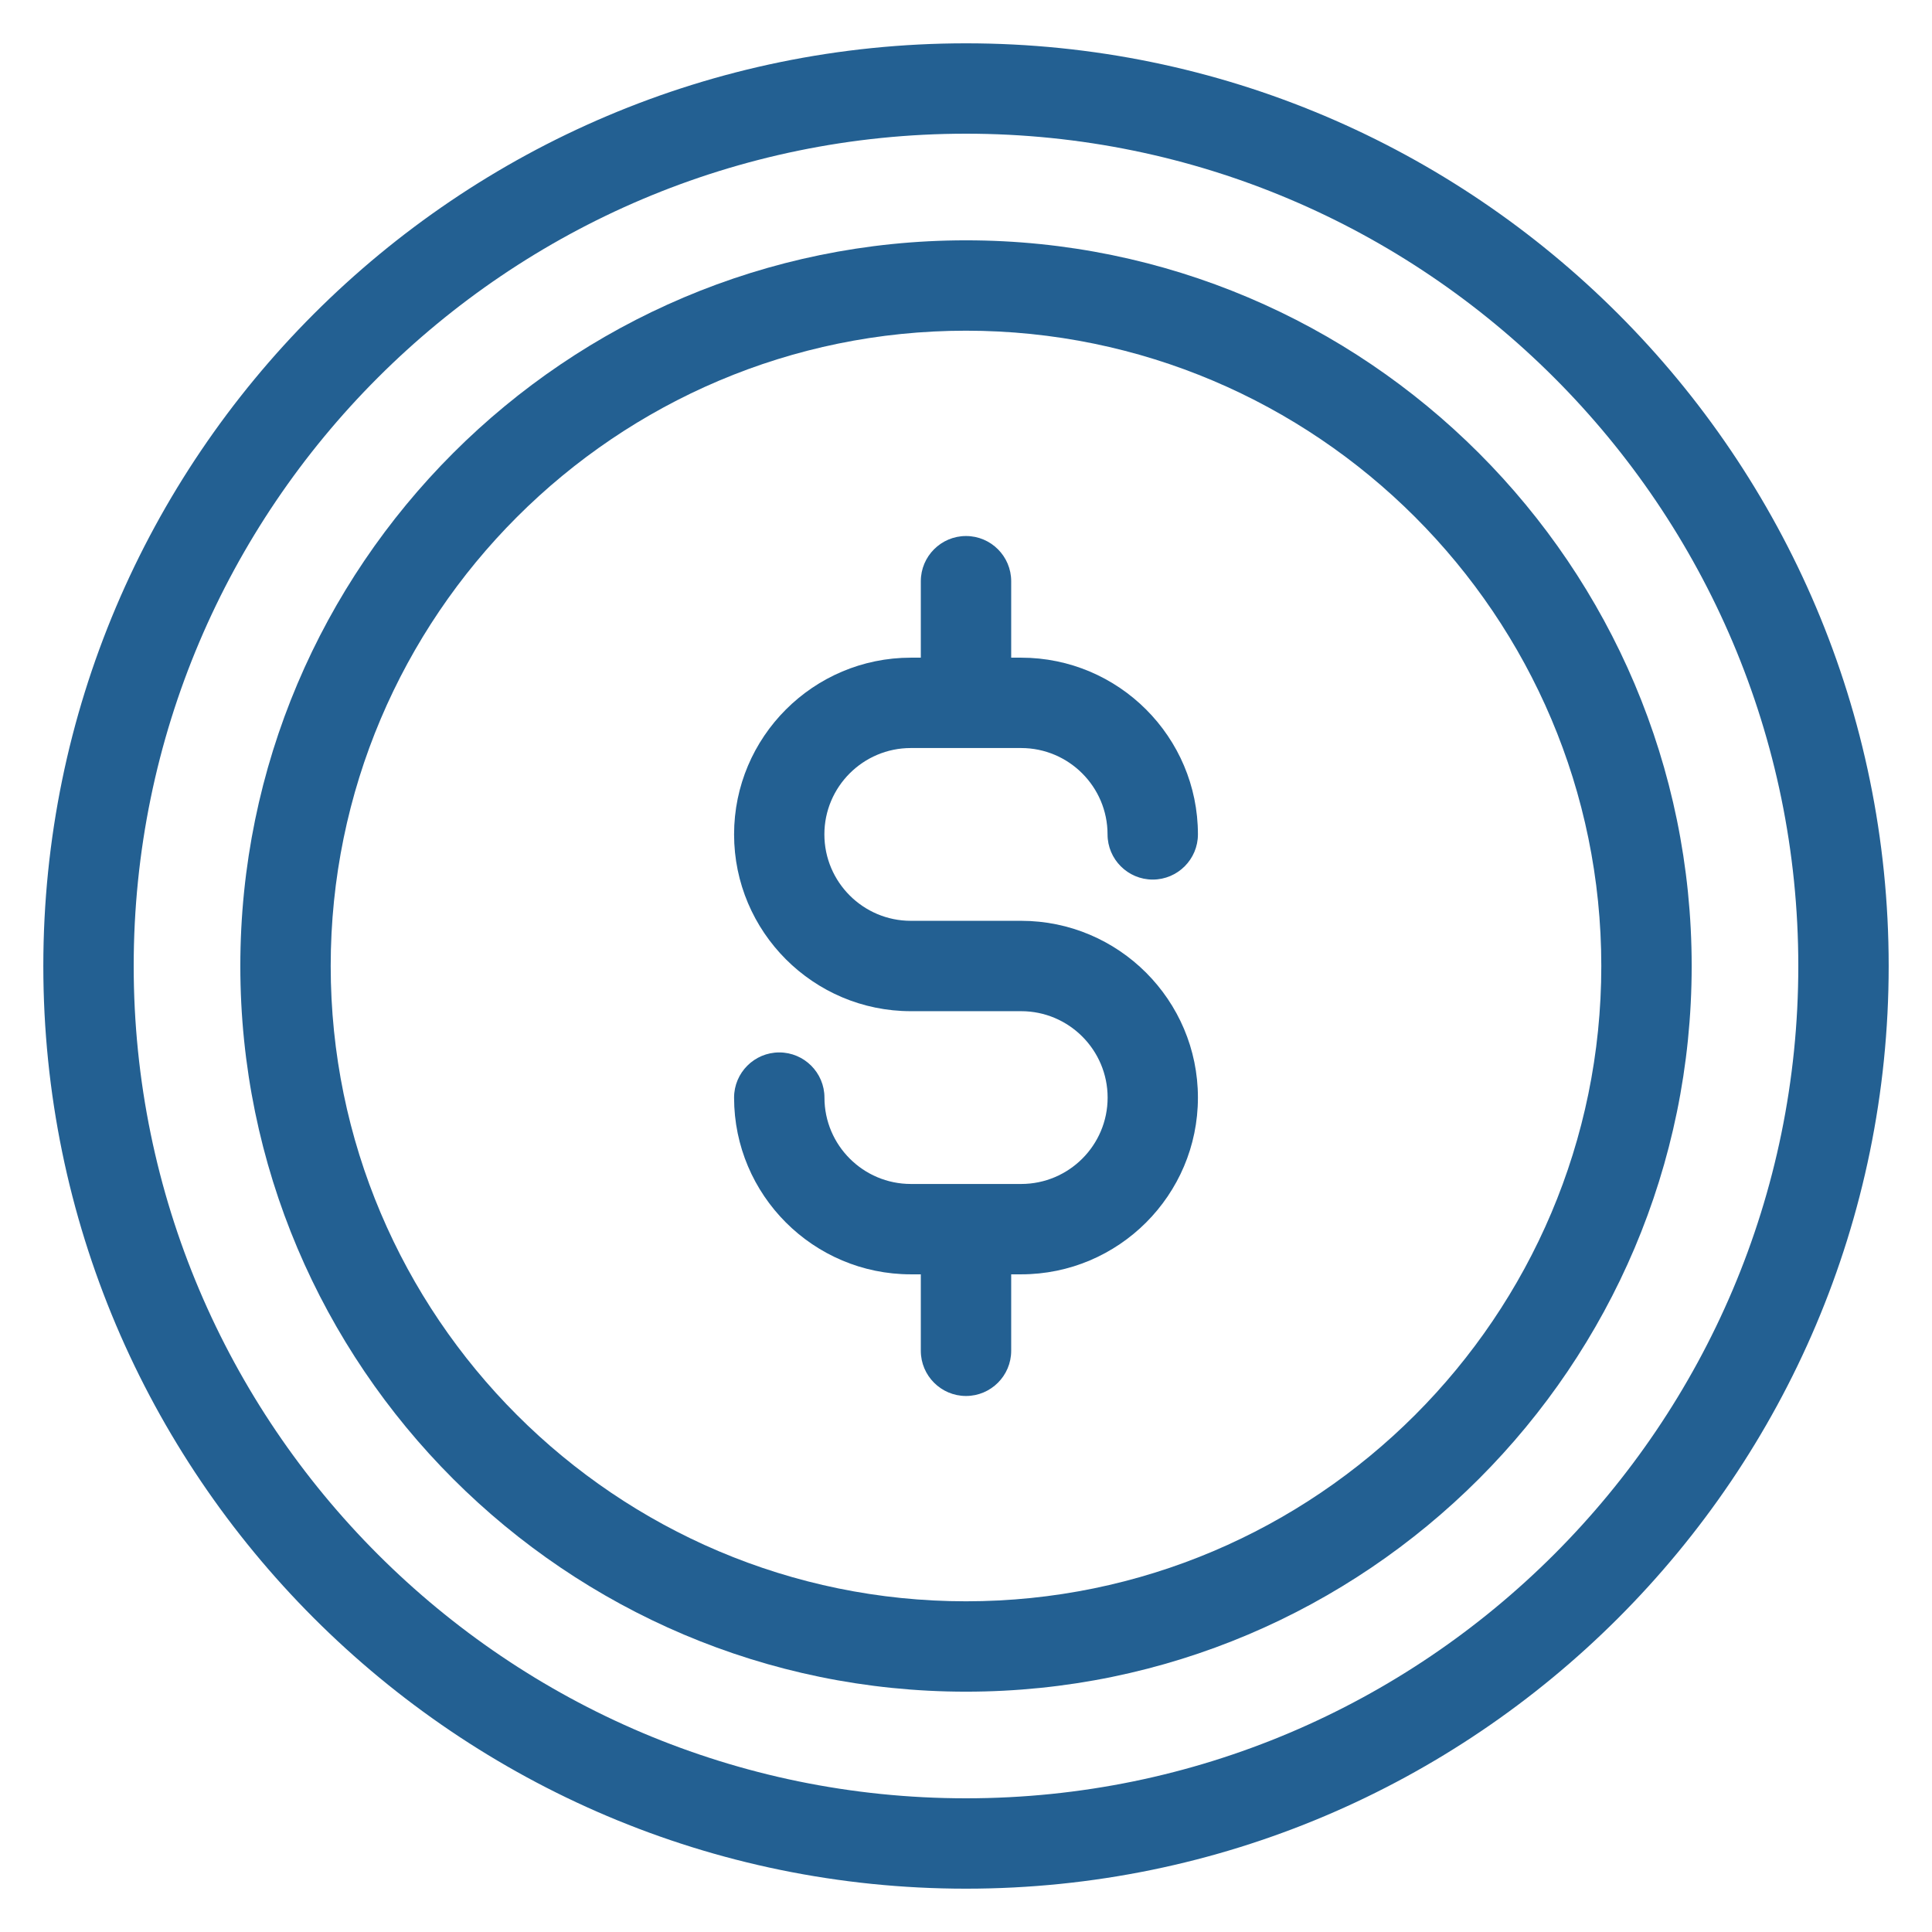 <?xml version="1.0" encoding="UTF-8"?>
<svg id="Layer_1" xmlns="http://www.w3.org/2000/svg" version="1.1" viewBox="0 0 260 260">
  <!-- Generator: Adobe Illustrator 29.2.1, SVG Export Plug-In . SVG Version: 2.1.0 Build 116)  -->
  <defs>
    <style>
      .st0 {
        fill: #236092;
      }
    </style>
  </defs>
  <path class="st0" d="M130,32.342c-53.849,0-97.658,43.809-97.658,97.658s43.809,97.658,97.658,97.658,97.658-43.809,97.658-97.658-43.809-97.658-97.658-97.658ZM130,215.496c-47.143,0-85.496-38.354-85.496-85.496s38.354-85.497,85.496-85.497,85.496,38.354,85.496,85.497-38.354,85.496-85.496,85.496Z"/>
  <path class="st0" d="M130,5.83C61.532,5.83,5.83,61.532,5.83,130s55.702,124.17,124.17,124.17,124.17-55.702,124.17-124.17S198.468,5.83,130,5.83ZM130,242.008c-61.762,0-112.008-50.247-112.008-112.008S68.238,17.992,130,17.992s112.008,50.247,112.008,112.008-50.247,112.008-112.008,112.008Z"/>
  <path class="st0" d="M122.572,100.667h14.846c6.413,0,11.631,5.213,11.631,11.621,0,3.353,2.728,6.081,6.081,6.081s6.081-2.728,6.081-6.081c0-13.114-10.673-23.782-23.793-23.782h-1.337v-10.29c0-3.353-2.728-6.081-6.081-6.081s-6.081,2.728-6.081,6.081v10.29h-1.337c-13.12,0-23.793,10.668-23.793,23.782s10.673,23.793,23.793,23.793h14.846c6.413,0,11.631,5.218,11.631,11.631s-5.218,11.621-11.631,11.621h-14.846c-6.413,0-11.631-5.213-11.631-11.621,0-3.353-2.728-6.081-6.081-6.081s-6.081,2.728-6.081,6.081c0,13.114,10.673,23.782,23.793,23.782h1.337v10.29c0,3.353,2.728,6.081,6.081,6.081s6.081-2.728,6.081-6.081v-10.29h1.337c13.12,0,23.793-10.668,23.793-23.782s-10.673-23.793-23.793-23.793h-14.846c-6.413,0-11.631-5.218-11.631-11.631s5.218-11.621,11.631-11.621Z"/>
</svg>